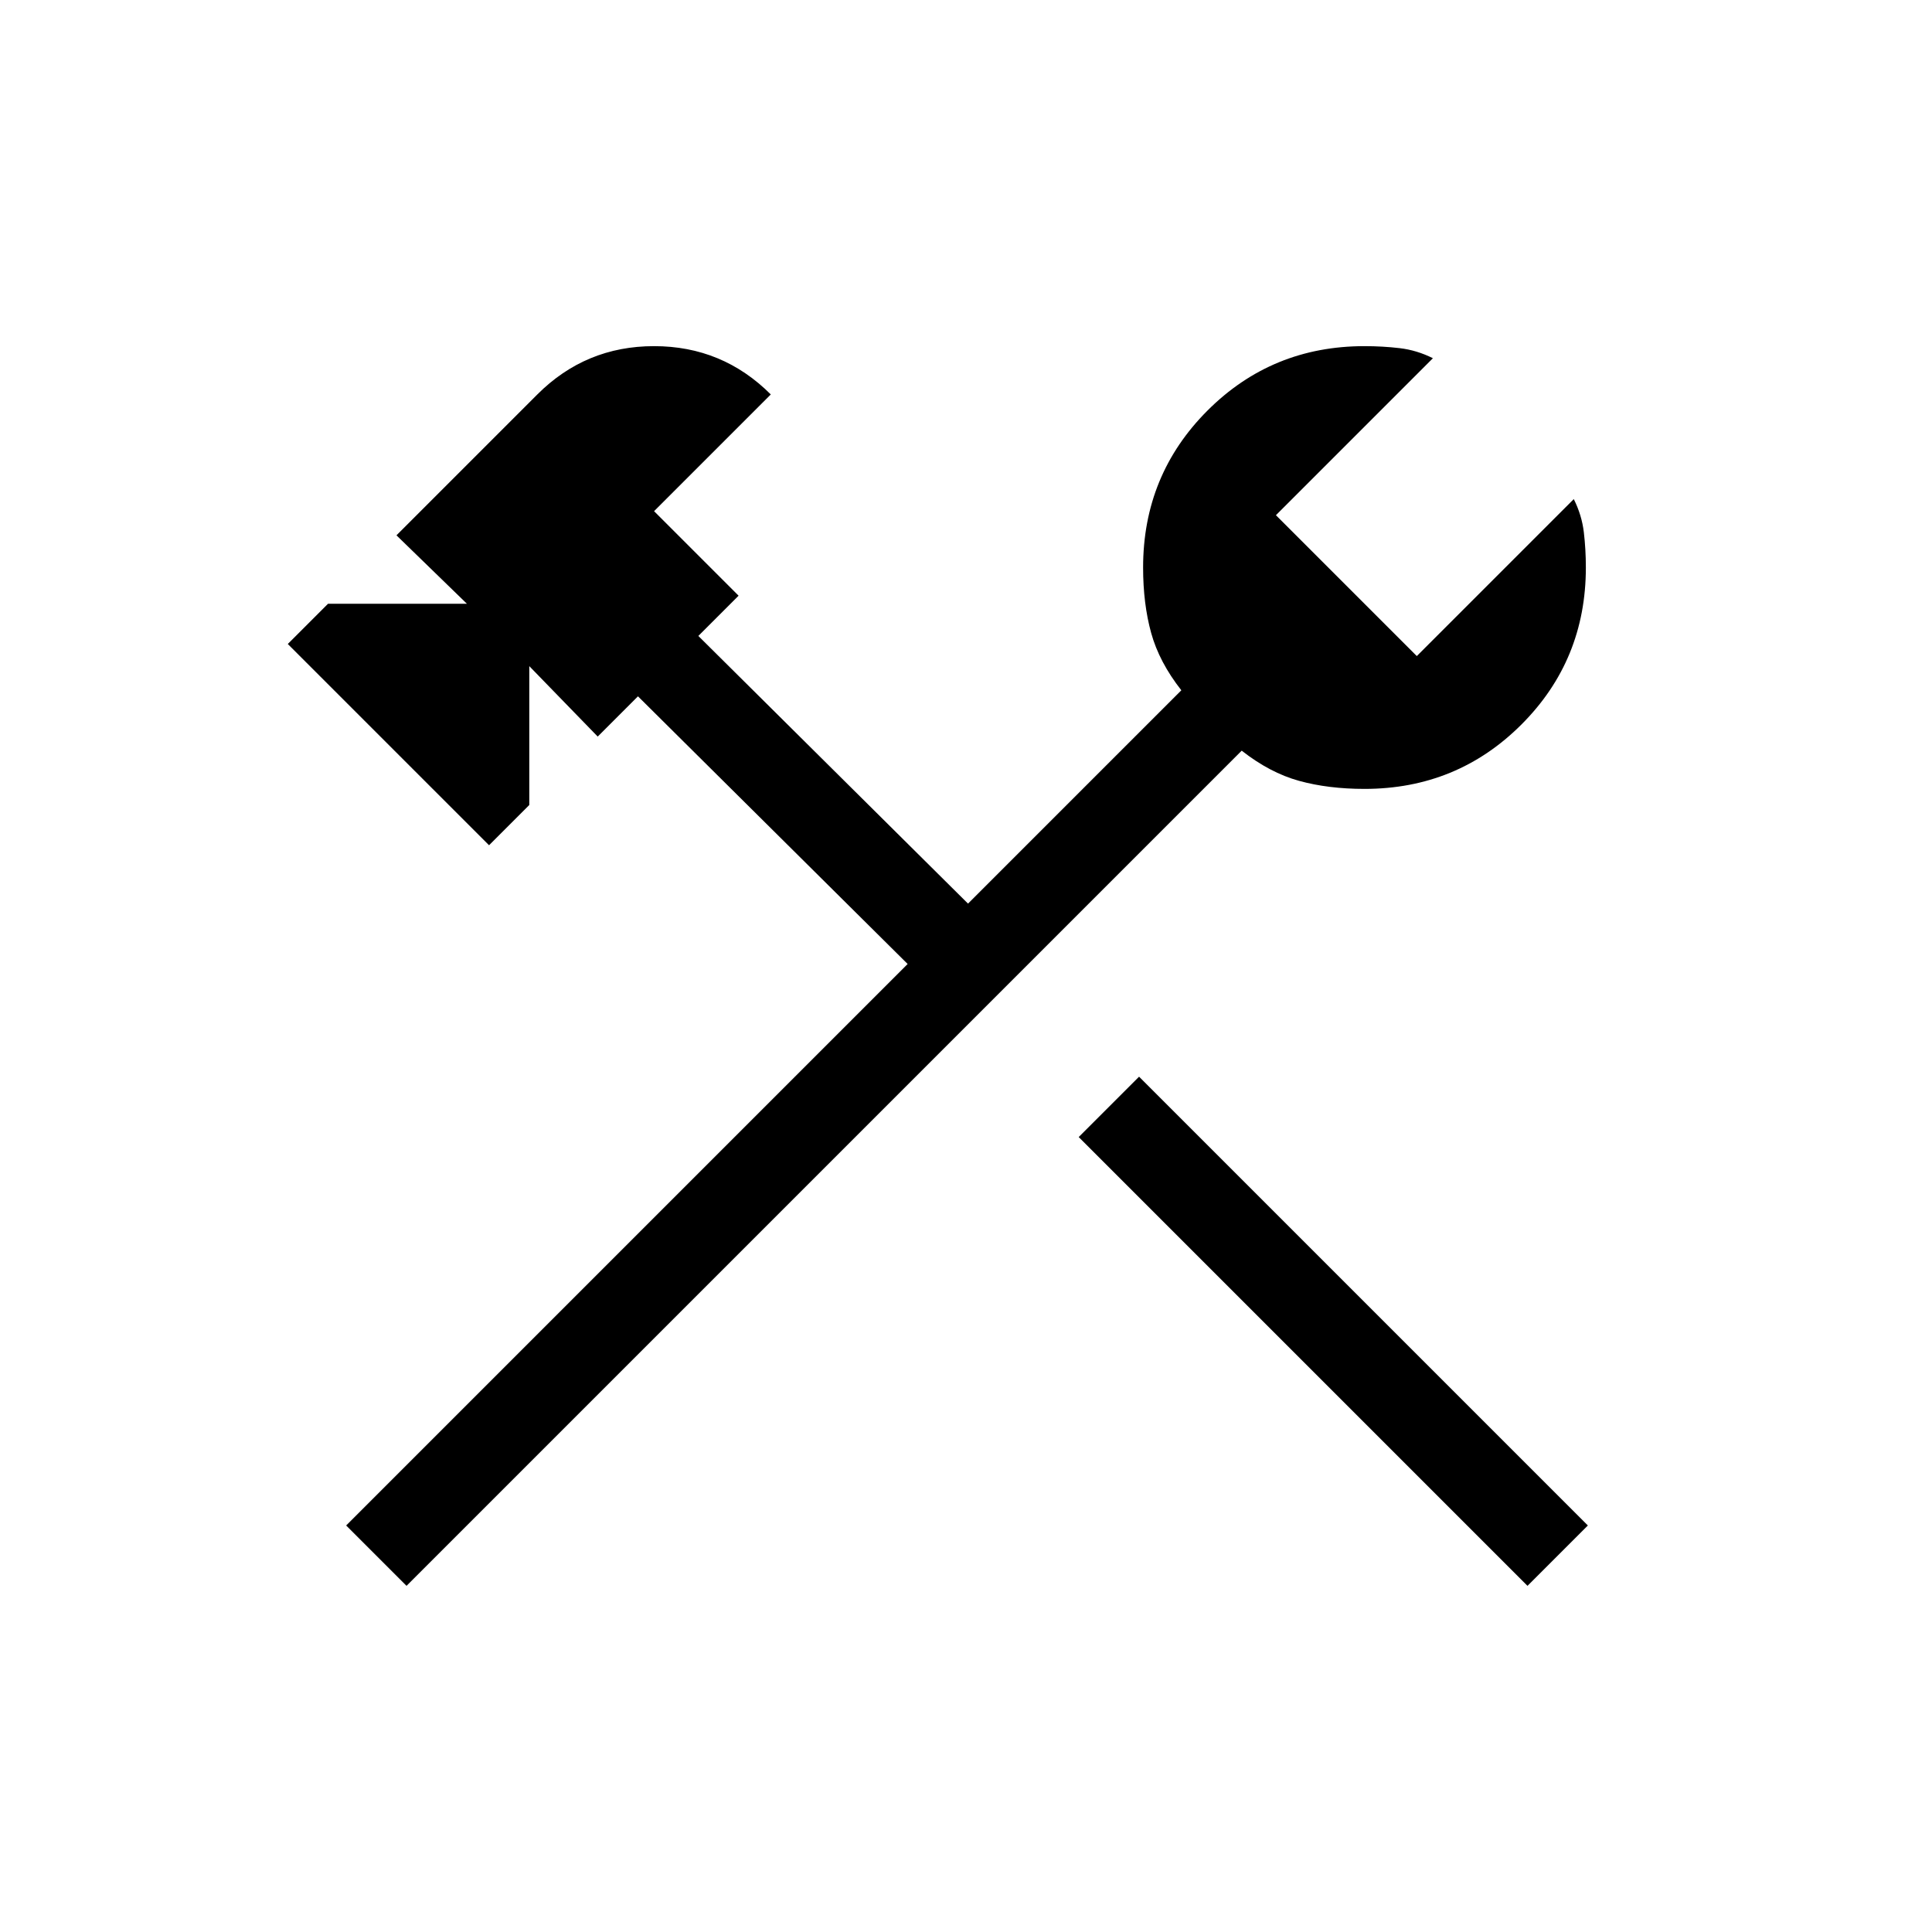<?xml version="1.0" encoding="UTF-8"?> <svg xmlns="http://www.w3.org/2000/svg" height="24" viewBox="0 -960 960 960" width="24"><path d="M759-172 536-395l30-30 223 223-30 30Zm-557 0-30-30 279-279-134-133-20 20-34-35v69l-20 20-100-100 20-20h69l-35-34 70-70q12-12 26.5-18t31.5-6q17 0 31.5 6t26.5 18l-58 58 42 42-20 20 134 133 106-106q-11-14-15-28.5t-4-32.5q0-46 32-78t78-32q9 0 17.5 1t16.5 5l-78 78 70 70 78-78q4 8 5 16.5t1 17.5q0 46-32 78t-78 32q-18 0-32.5-4T617-587L202-172Z"></path></svg> 